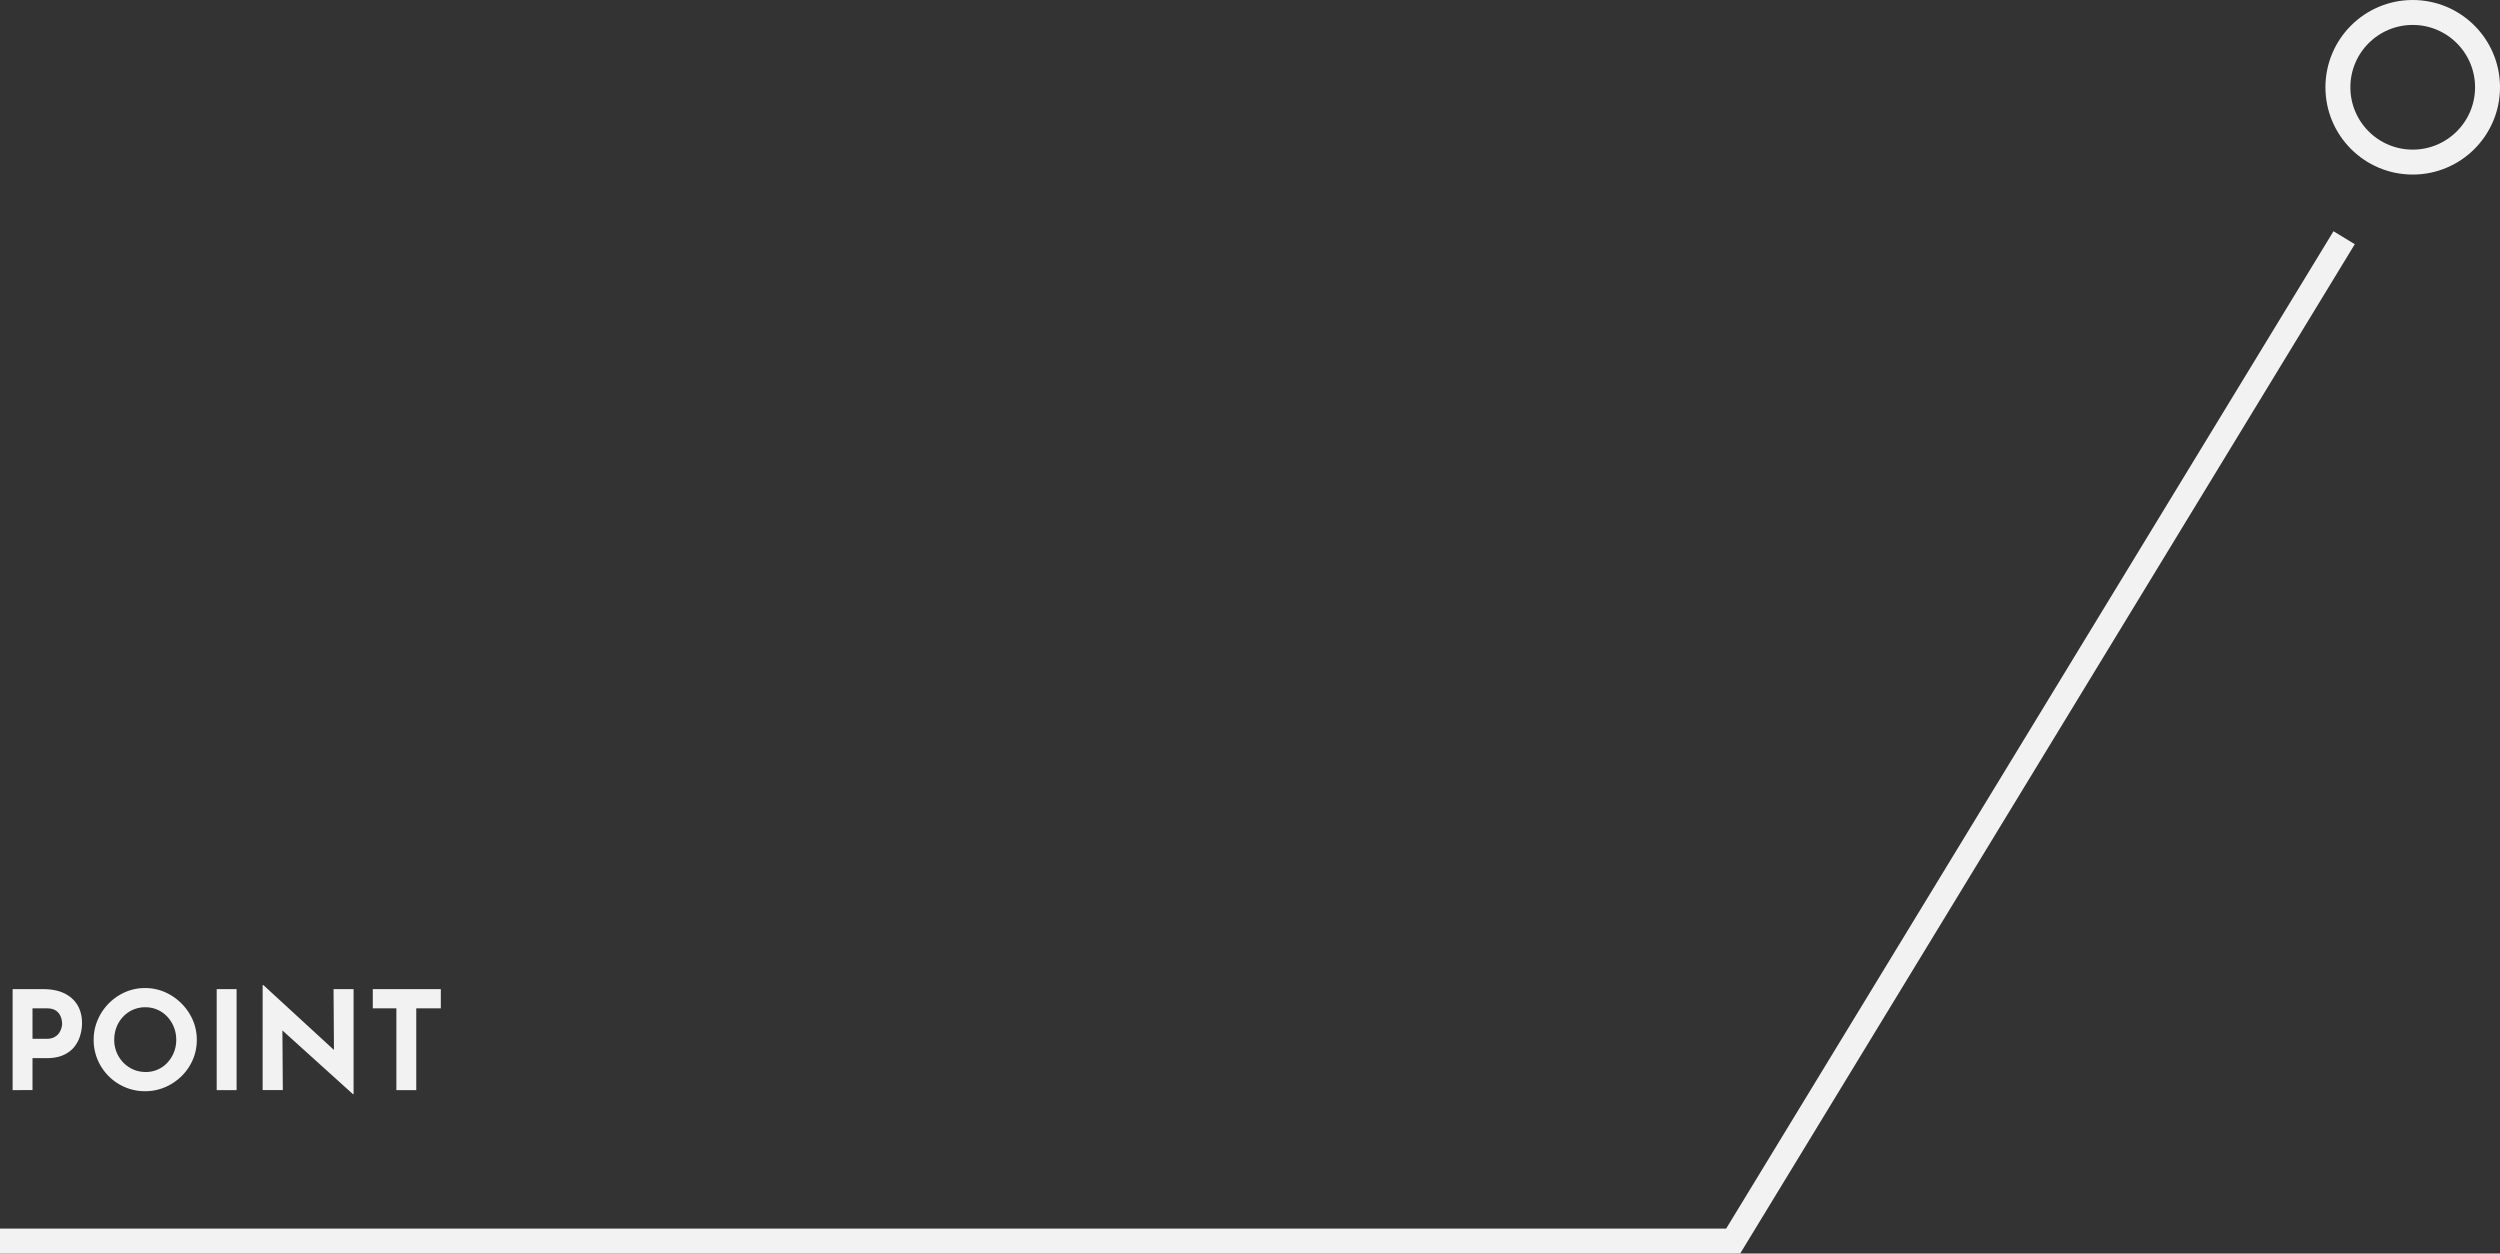 <svg id="_レイヤー_2" xmlns="http://www.w3.org/2000/svg" viewBox="0 0 200.5 100.534"><rect x="0" y="0" width="200.5" height="100.534" fill="#333333" stroke="none"/><defs><style>.cls-2{fill:none;stroke:#f2f2f2;stroke-miterlimit:10;stroke-width:2px}</style></defs><g id="_レイヤー_1-2"><path class="cls-2" d="M188 19.065l-49 80.469H0"/><circle class="cls-2" cx="193.5" cy="7" r="6"/><path d="M3.465 79.33c.667 0 1.232.112 1.694.336s.814.539 1.056.945c.242.408.363.89.363 1.447 0 .33-.05.662-.149.995a2.65 2.65 0 01-.473.908c-.216.271-.506.49-.869.654-.363.165-.808.248-1.336.248H2.607v2.563H1.012V79.33h2.453zm.275 3.982c.242 0 .444-.042.605-.126s.287-.191.38-.32c.09-.128.157-.262.197-.401.04-.14.06-.26.06-.363a1.87 1.87 0 00-.038-.325 1.327 1.327 0 00-.16-.412.977.977 0 00-.367-.352c-.166-.096-.388-.143-.666-.143H2.607v2.442H3.74zm3.772.078c0-.558.107-1.086.32-1.585a4.258 4.258 0 012.2-2.233 3.939 3.939 0 011.605-.33c.565 0 1.096.11 1.595.33a4.336 4.336 0 012.228 2.233c.216.499.324 1.027.324 1.584 0 .572-.108 1.108-.324 1.606a4.125 4.125 0 01-.902 1.315 4.27 4.27 0 01-1.326.885 4.02 4.02 0 01-1.595.32 4.047 4.047 0 01-1.606-.32 4.137 4.137 0 01-2.2-2.2 4.043 4.043 0 01-.319-1.606zm1.65 0a2.586 2.586 0 00.731 1.831c.232.237.5.423.804.555s.636.198.995.198a2.333 2.333 0 001.738-.754 2.655 2.655 0 00.704-1.83 2.689 2.689 0 00-.72-1.854 2.382 2.382 0 00-1.766-.754 2.411 2.411 0 00-1.77.754 2.542 2.542 0 00-.528.83 2.753 2.753 0 00-.187 1.023zm8.218-4.06h1.595v8.096h-1.596V79.33zm10.933 8.426l-6.138-5.544.473.264.034 4.95h-1.618V79.01h.066l6.007 5.522-.352-.154-.034-5.049h1.606v8.426h-.044zm1.584-8.426h5.457v1.54h-1.97v6.556H31.79V80.87h-1.893v-1.54z" fill="#f2f2f2"/></g></svg>